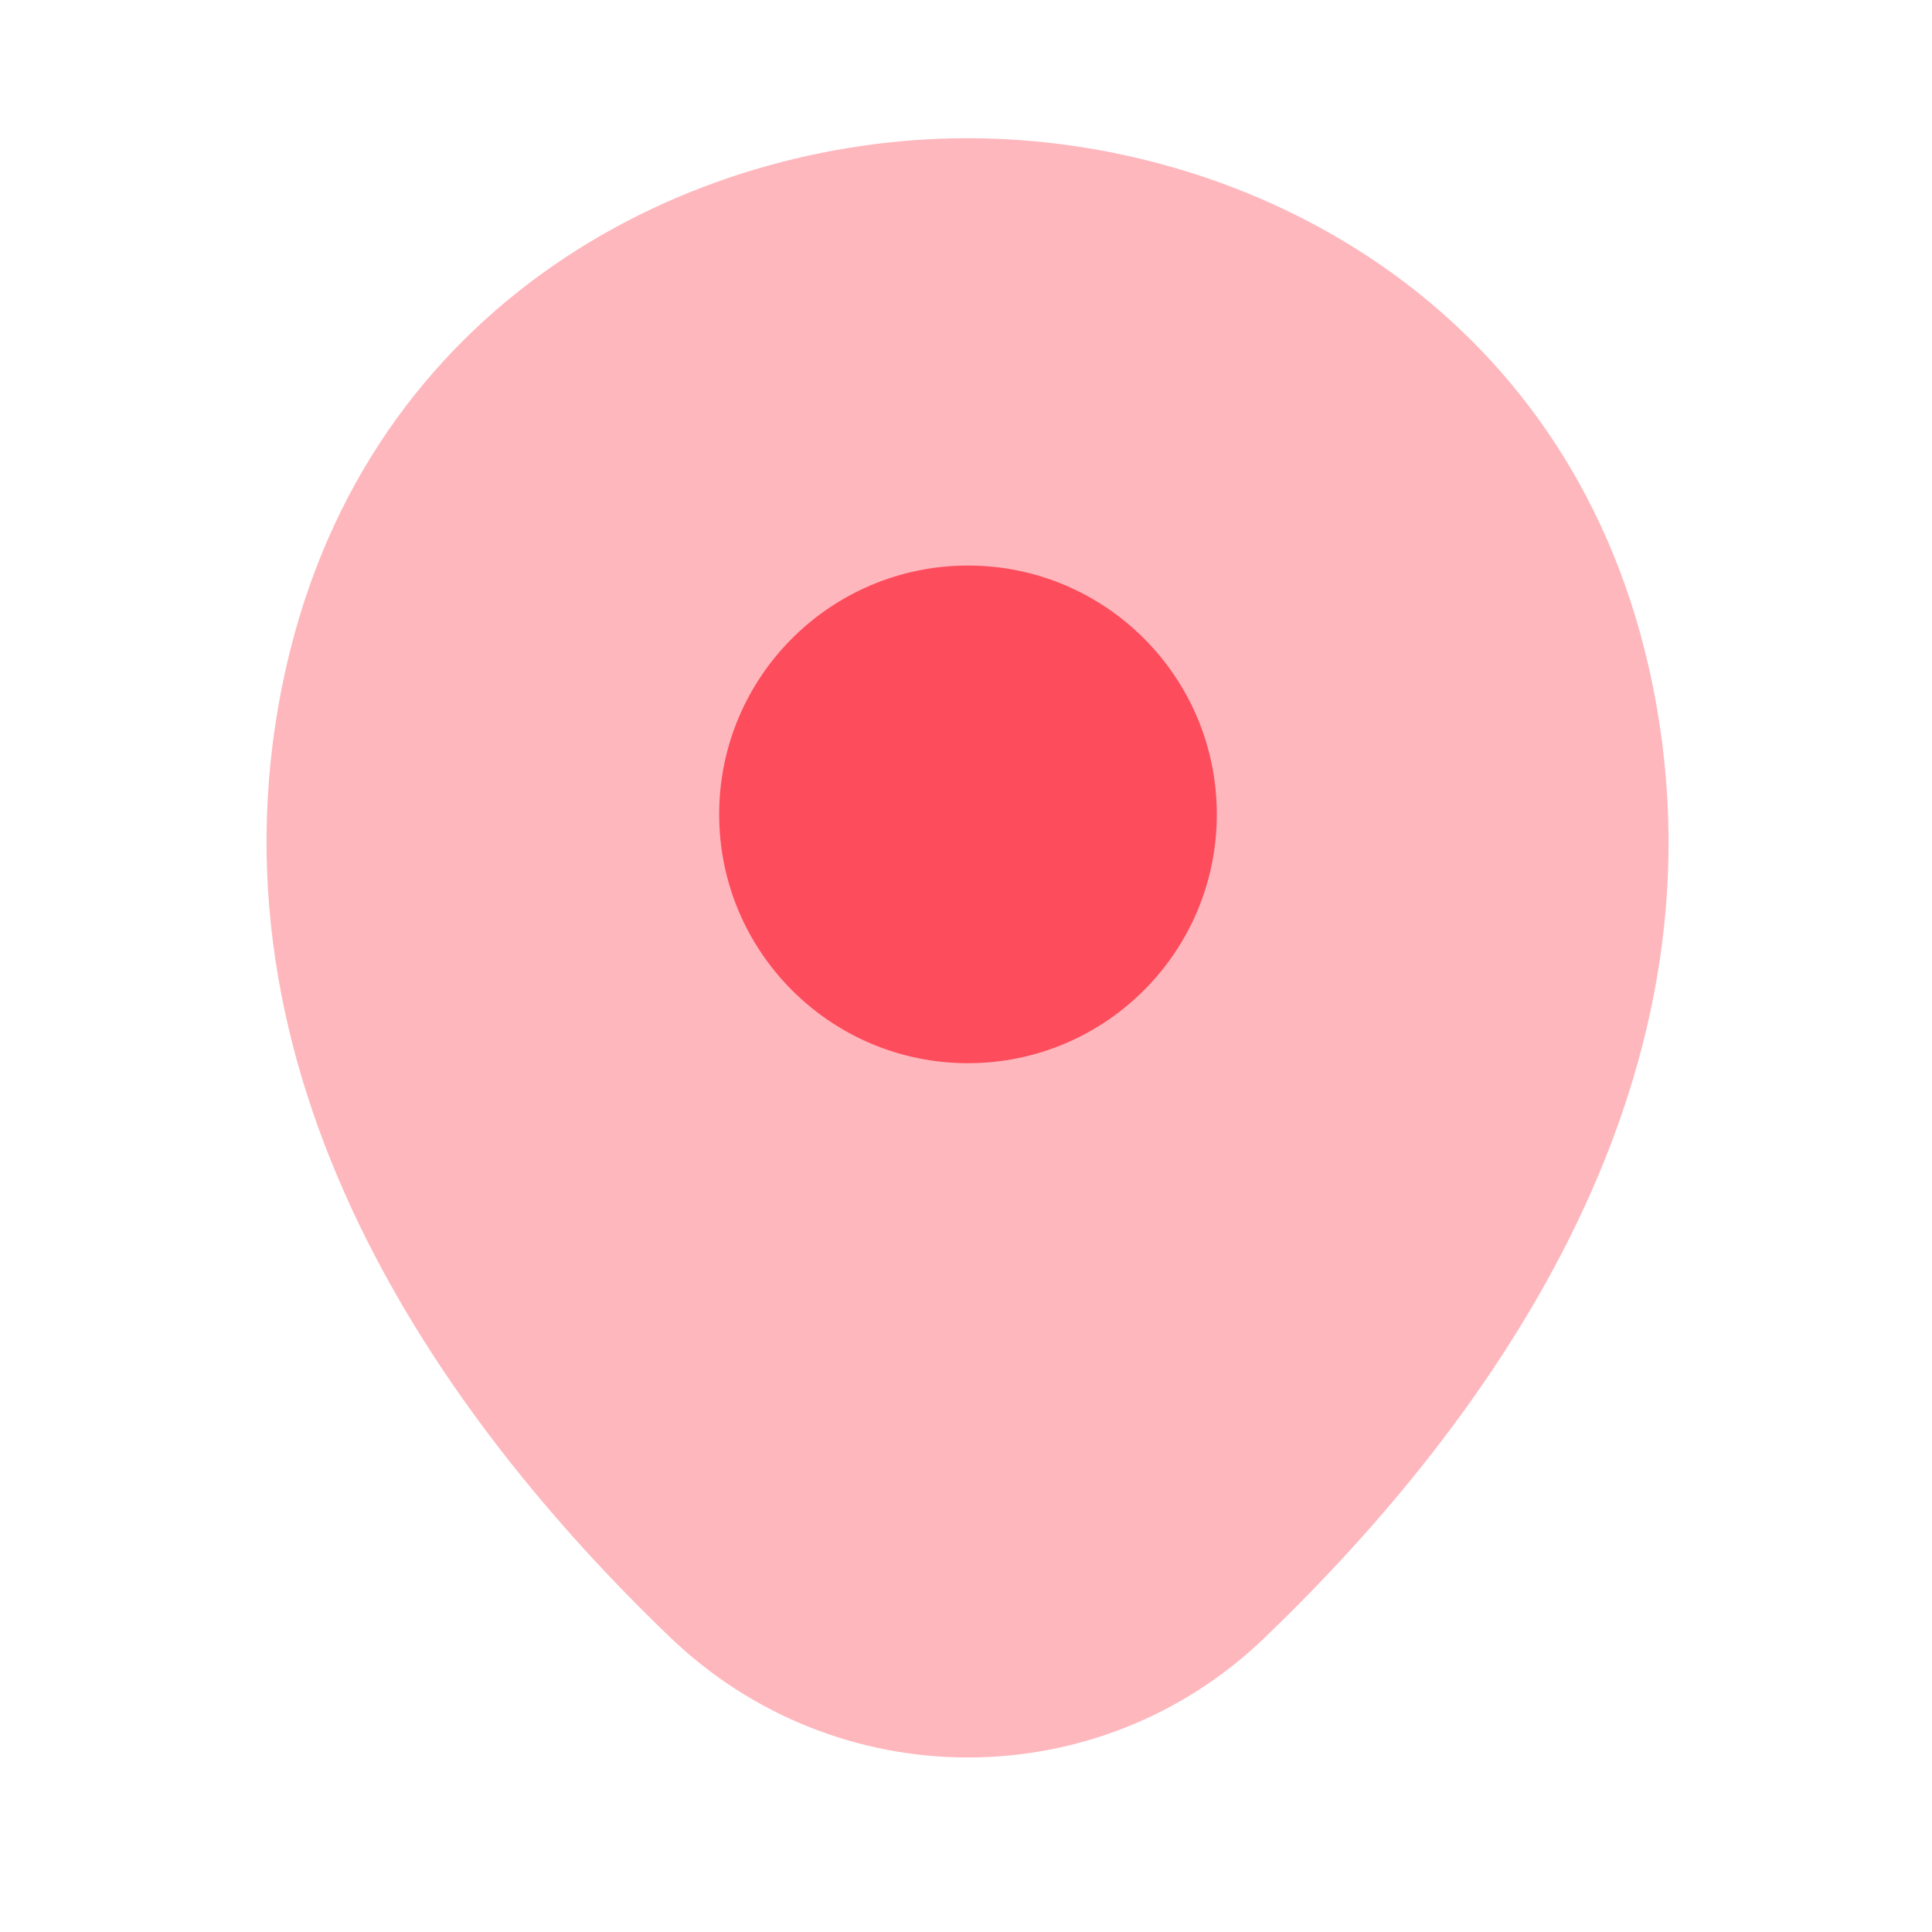 <svg width="33" height="33" viewBox="0 0 33 33" fill="none" xmlns="http://www.w3.org/2000/svg">
<path opacity="0.4" d="M28.163 11.401C26.747 5.168 21.309 2.361 16.533 2.361C16.533 2.361 16.533 2.361 16.52 2.361C11.757 2.361 6.307 5.154 4.89 11.387C3.311 18.349 7.575 24.245 11.434 27.955C12.864 29.331 14.698 30.019 16.533 30.019C18.368 30.019 20.203 29.331 21.62 27.955C25.478 24.245 29.742 18.362 28.163 11.401Z" fill="#FD4C5C"/>
<path d="M16.534 18.16C18.881 18.16 20.784 16.257 20.784 13.91C20.784 11.563 18.881 9.66 16.534 9.66C14.187 9.66 12.284 11.563 12.284 13.91C12.284 16.257 14.187 18.16 16.534 18.16Z" fill="#FD4C5C"/>
</svg>

